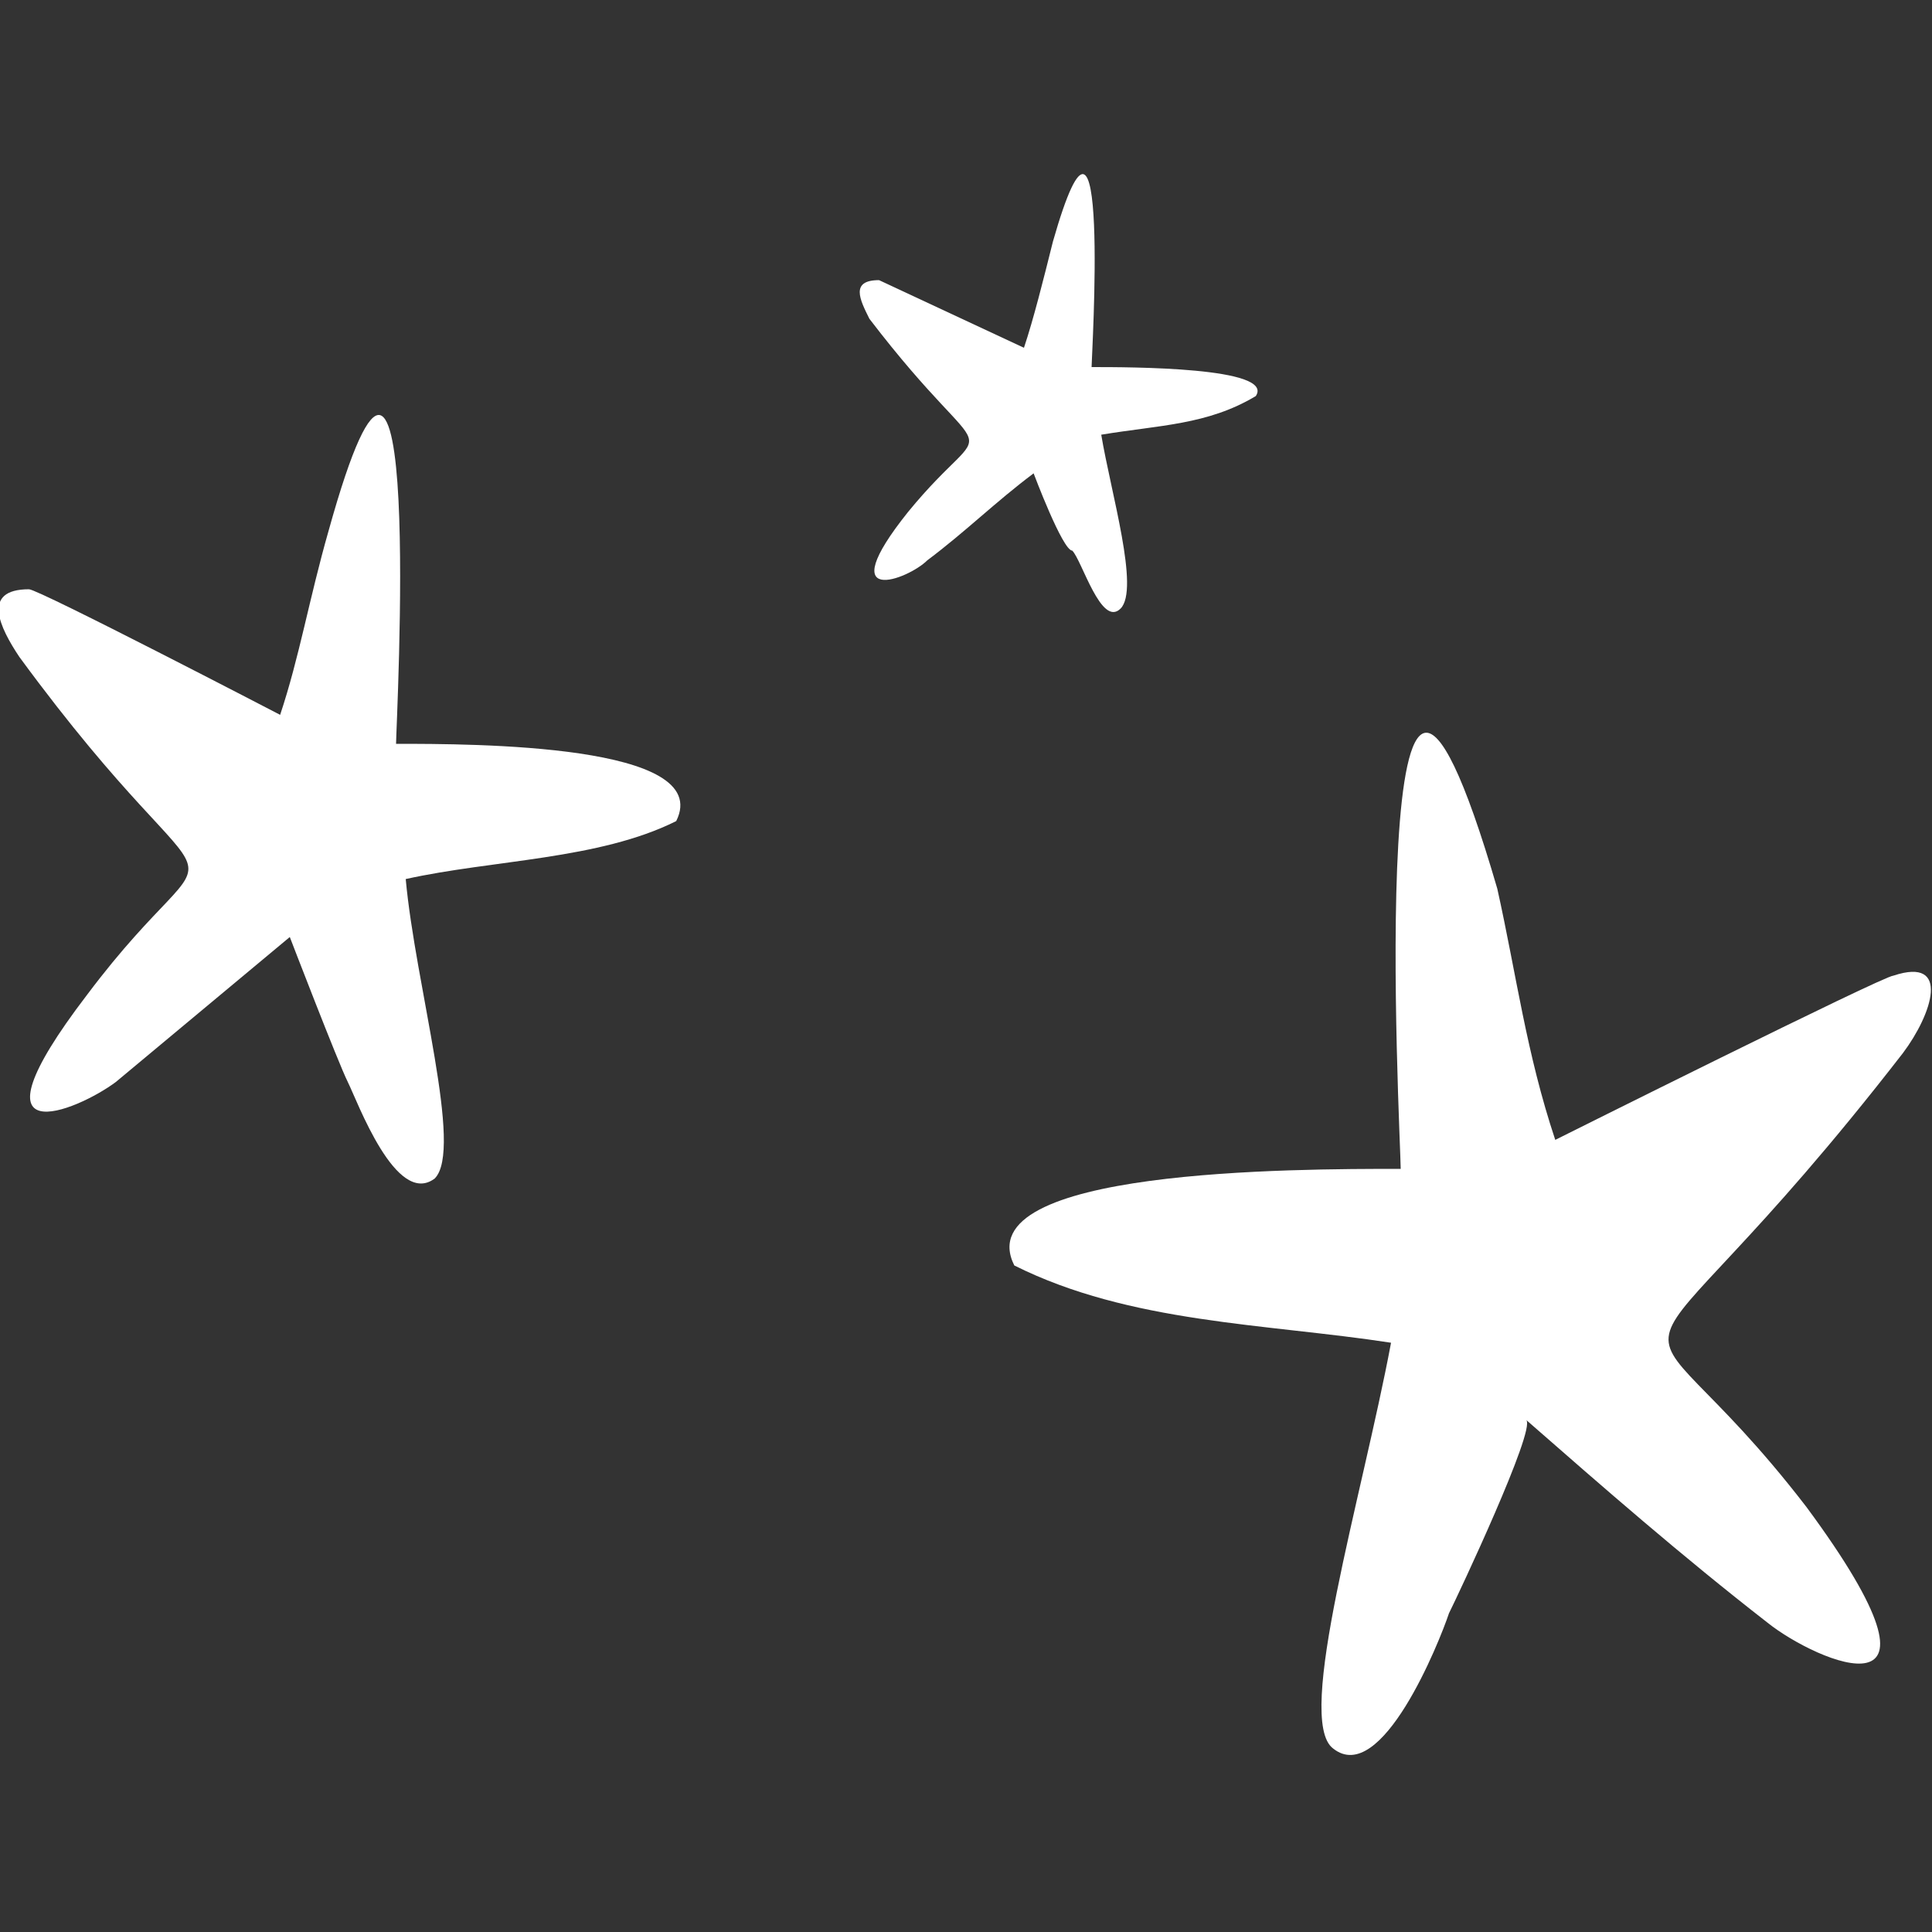 <?xml version="1.0" encoding="utf-8"?>
<!-- Generator: Adobe Illustrator 24.1.1, SVG Export Plug-In . SVG Version: 6.00 Build 0)  -->
<svg version="1.1" id="Layer_1" xmlns="http://www.w3.org/2000/svg" xmlns:xlink="http://www.w3.org/1999/xlink" x="0px" y="0px"
	 width="20px" height="20px" viewBox="0 0 20 20" style="enable-background:new 0 0 20 20;" xml:space="preserve">
<rect x="0" y="0" width="20" height="20" fill="#333333" stroke="none"/>
<style type="text/css">
	.st0{fill:#FFFFFF;}
</style>
<g>
	<path class="st0" d="M13.8,18.1c0.5,0.4,1.1-1.1,1.2-1.4c0.1-0.2,0.9-1.9,0.8-2c0.8,0.7,1.6,1.4,2.5,2.1c0.5,0.4,2.1,1.1,0.4-1.2
		c-2-2.6-2.1-0.7,1-4.7c0.3-0.4,0.5-1-0.1-0.8c-0.1,0-3.5,1.7-3.5,1.7c-0.3-0.9-0.4-1.7-0.6-2.6c-1.4-4.8-1,2.6-1,2.9
		c-1.1,0-4.5,0-4,1c1.2,0.6,2.6,0.6,3.9,0.8C14.1,15.5,13.4,17.8,13.8,18.1z"/>
	<path class="st0" d="M4.1,7.7c0-0.2,0.3-5.8-0.7-2.2C3.2,6.2,3.1,6.8,2.9,7.4c0,0-2.5-1.3-2.6-1.3C-0.2,6.1,0,6.5,0.2,6.8
		c2.2,3,2.2,1.5,0.7,3.5c-1.3,1.7-0.1,1.2,0.3,0.9c0.6-0.5,1.2-1,1.8-1.5c0,0,0.5,1.3,0.6,1.5c0.1,0.2,0.5,1.3,0.9,1
		c0.3-0.3-0.2-2-0.3-3.1c0.9-0.2,2-0.2,2.8-0.6C7.4,7.7,4.9,7.7,4.1,7.7z"/>
	<path class="st0" d="M11.3,3.8c0-0.1,0.2-3.4-0.4-1.3c-0.1,0.4-0.2,0.8-0.3,1.1c0,0-1.5-0.7-1.5-0.7C8.8,2.9,8.9,3.1,9,3.3
		c1.3,1.7,1.3,0.9,0.4,2c-0.8,1,0,0.7,0.2,0.5c0.4-0.3,0.7-0.6,1.1-0.9c0,0,0.3,0.8,0.4,0.8c0.1,0.1,0.3,0.8,0.5,0.6
		c0.2-0.2-0.1-1.2-0.2-1.8c0.6-0.1,1.1-0.1,1.6-0.4C13.2,3.8,11.7,3.8,11.3,3.8z"/>
</g>
</svg>
